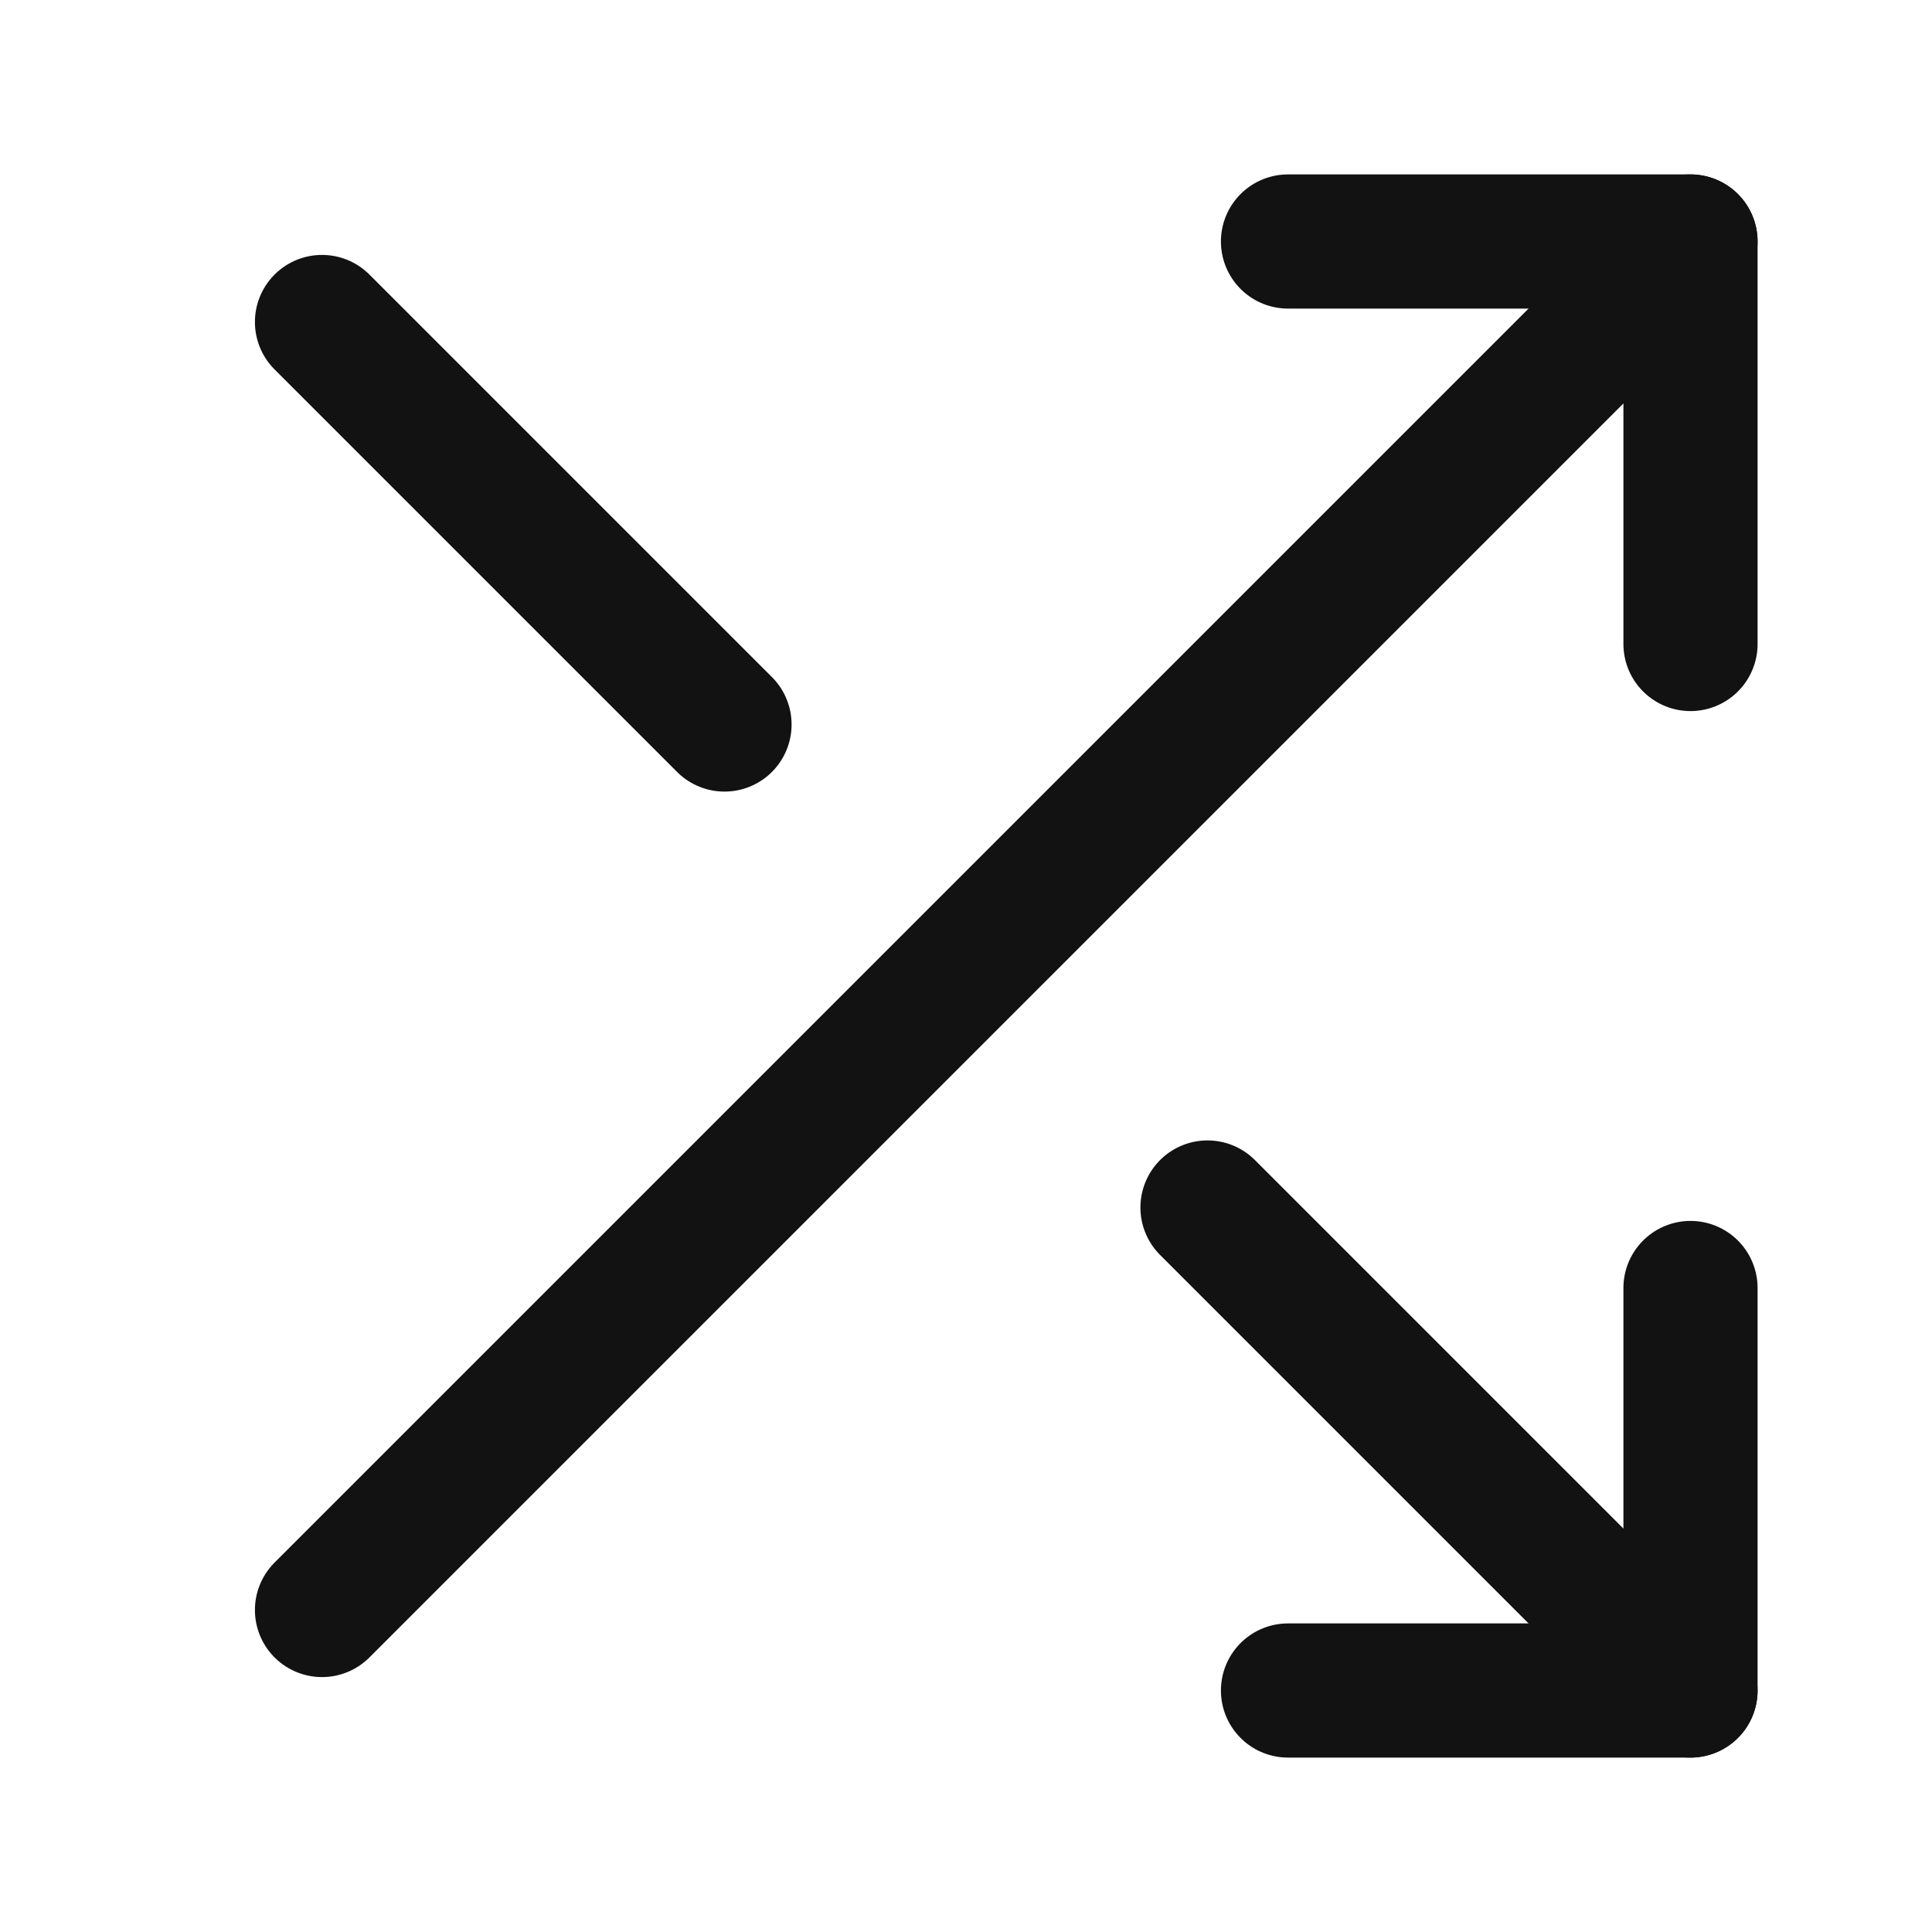<svg width="18" height="18" viewBox="0 0 18 18" fill="none" xmlns="http://www.w3.org/2000/svg">
<g id="shuffle">
<path id="Vector" d="M12 2.25H15.75V6" stroke="#121212" stroke-width="1.25" stroke-linecap="round" stroke-linejoin="round"/>
<path id="Vector_2" d="M3 15L15.75 2.25" stroke="#121212" stroke-width="1.25" stroke-linecap="round" stroke-linejoin="round"/>
<path id="Vector_3" d="M15.75 12V15.75H12" stroke="#121212" stroke-width="1.25" stroke-linecap="round" stroke-linejoin="round"/>
<path id="Vector_4" d="M11.25 11.25L15.75 15.75" stroke="#121212" stroke-width="1.25" stroke-linecap="round" stroke-linejoin="round"/>
<path id="Vector_5" d="M3 3L6.75 6.75" stroke="#121212" stroke-width="1.25" stroke-linecap="round" stroke-linejoin="round"/>
</g>
</svg>
